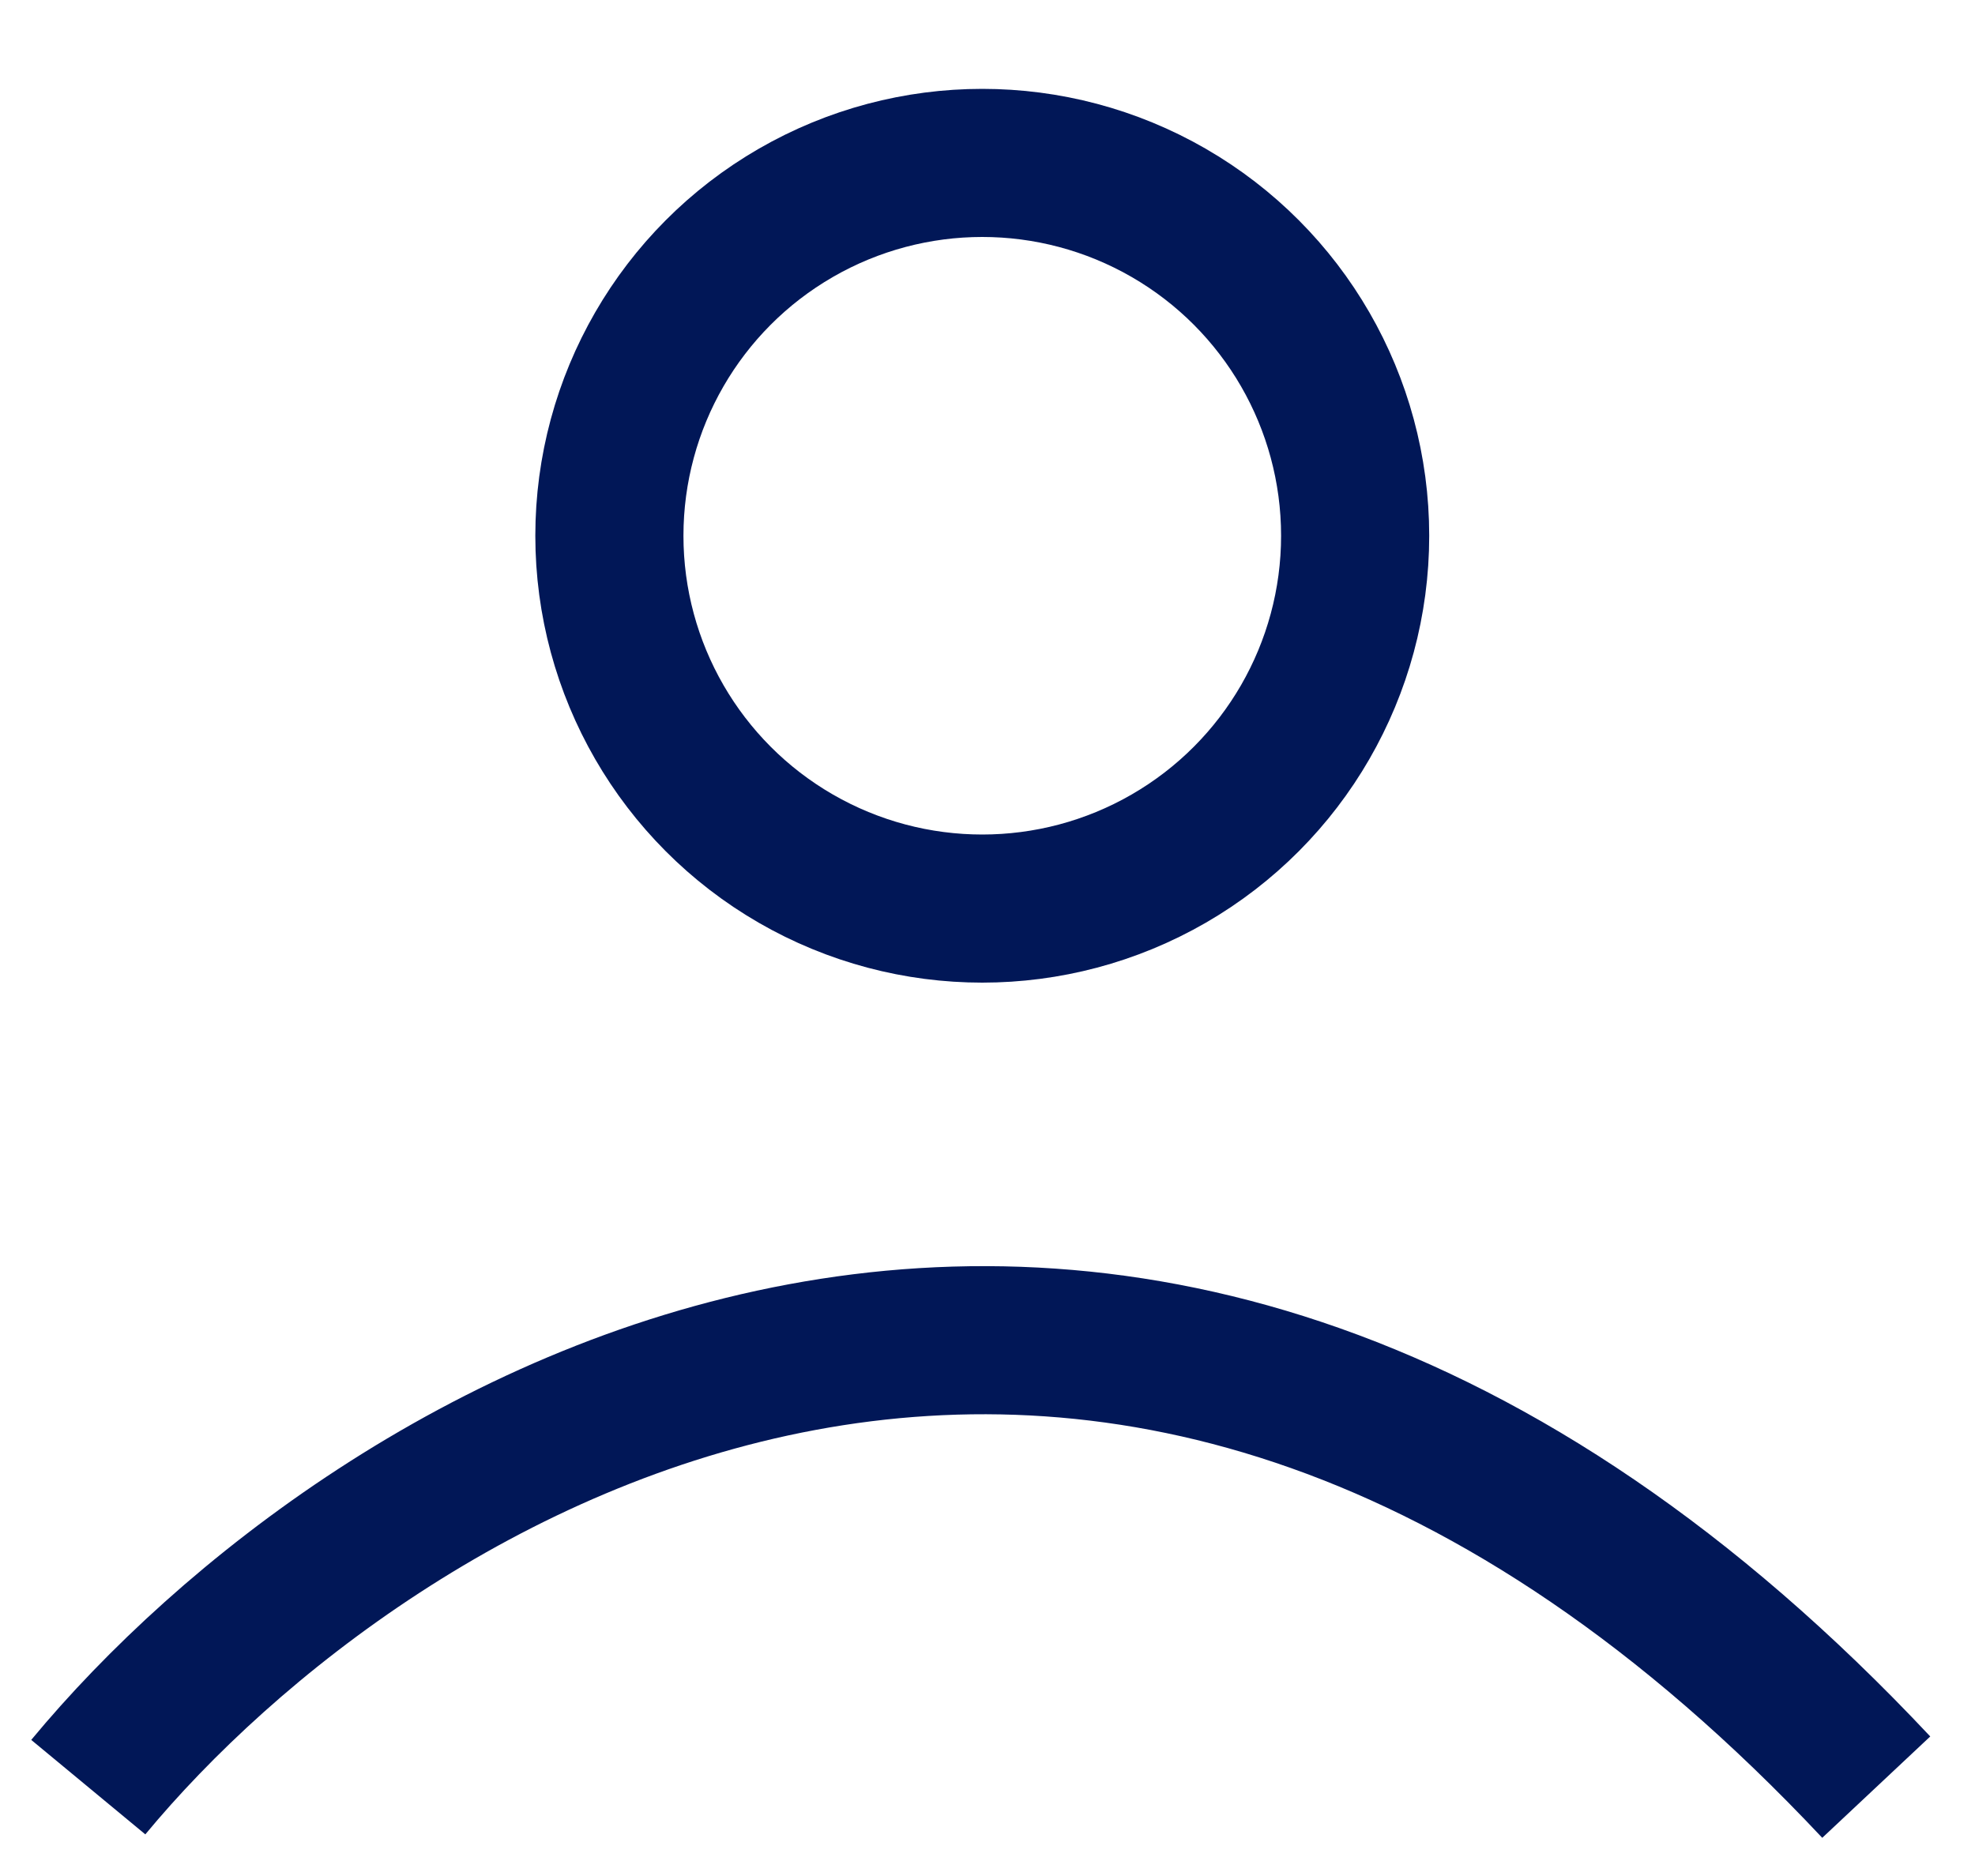 <svg width="20" height="19" viewBox="0 0 20 19" fill="none" xmlns="http://www.w3.org/2000/svg">
<circle cx="9.947" cy="5.426" r="3.776" stroke="#011757" stroke-width="1.5"/>
<path d="M0.894 18.1C3.723 14.684 11.305 9.902 19 18.1" stroke="#011757" stroke-width="1.5"/>
</svg>
